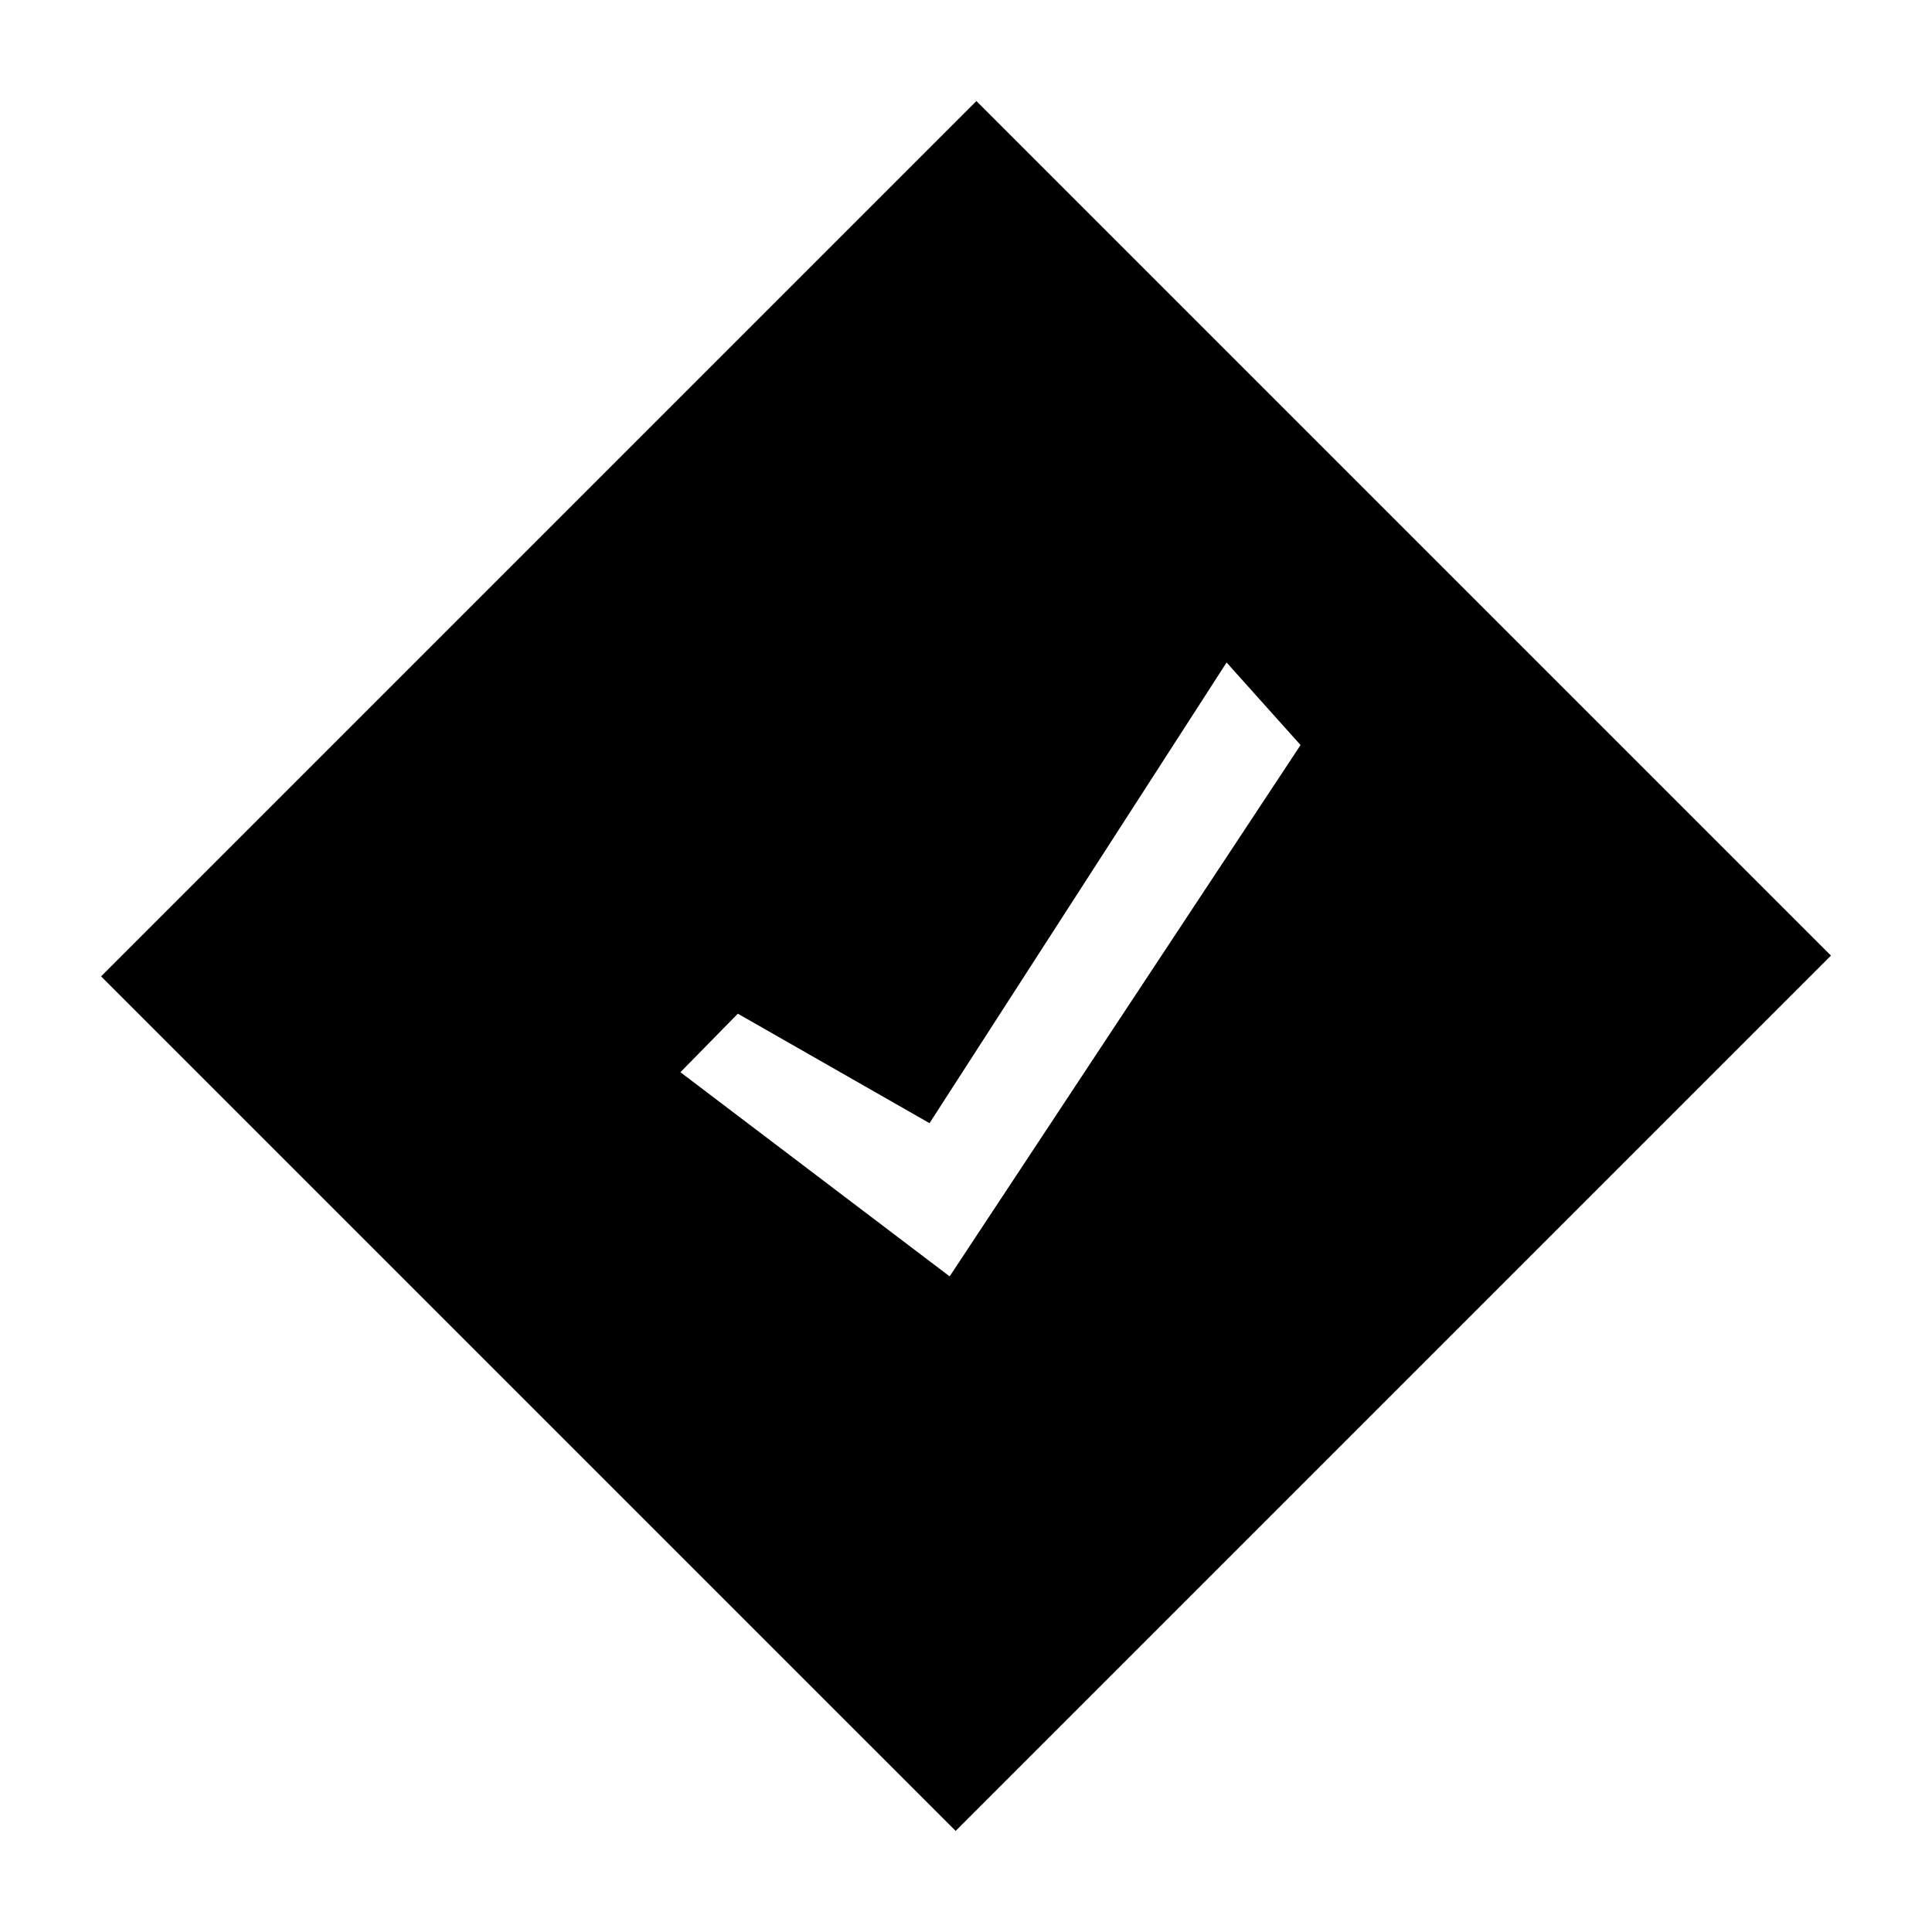 <svg xmlns="http://www.w3.org/2000/svg" xmlns:xlink="http://www.w3.org/1999/xlink" viewBox="0 0 286.737 286.736">
  <defs>
    <style>
      .cls-1 {
        fill: #fff;
      }

      .cls-2 {
        filter: url(#Pfad_15);
      }
    </style>
    <filter id="Pfad_15" x="0" y="0" width="286.737" height="286.736" filterUnits="userSpaceOnUse">
      <feOffset dy="10" input="SourceAlpha"/>
      <feGaussianBlur stdDeviation="5" result="blur"/>
      <feFlood flood-opacity="0.251"/>
      <feComposite operator="in" in2="blur"/>
      <feComposite in="SourceGraphic"/>
    </filter>
  </defs>
  <g id="Gruppe_14" data-name="Gruppe 14" transform="translate(-553.058 -1087.822)">
    <g class="cls-2" transform="matrix(1, 0, 0, 1, 553.06, 1087.82)">
      <path id="Pfad_15-2" data-name="Pfad 15" d="M0,0H179.362V183.719H0Z" transform="translate(144.91 5) rotate(45)"/>
    </g>
    <path id="Pfad_6" data-name="Pfad 6" class="cls-1" d="M34.726,83.558,0,47.378l9.777-7.246,25.557,20.5L89.574,0,98.5,13.818,66.256,49.078Z" transform="translate(646.63 1200.159) rotate(-9)"/>
  </g>
</svg>
